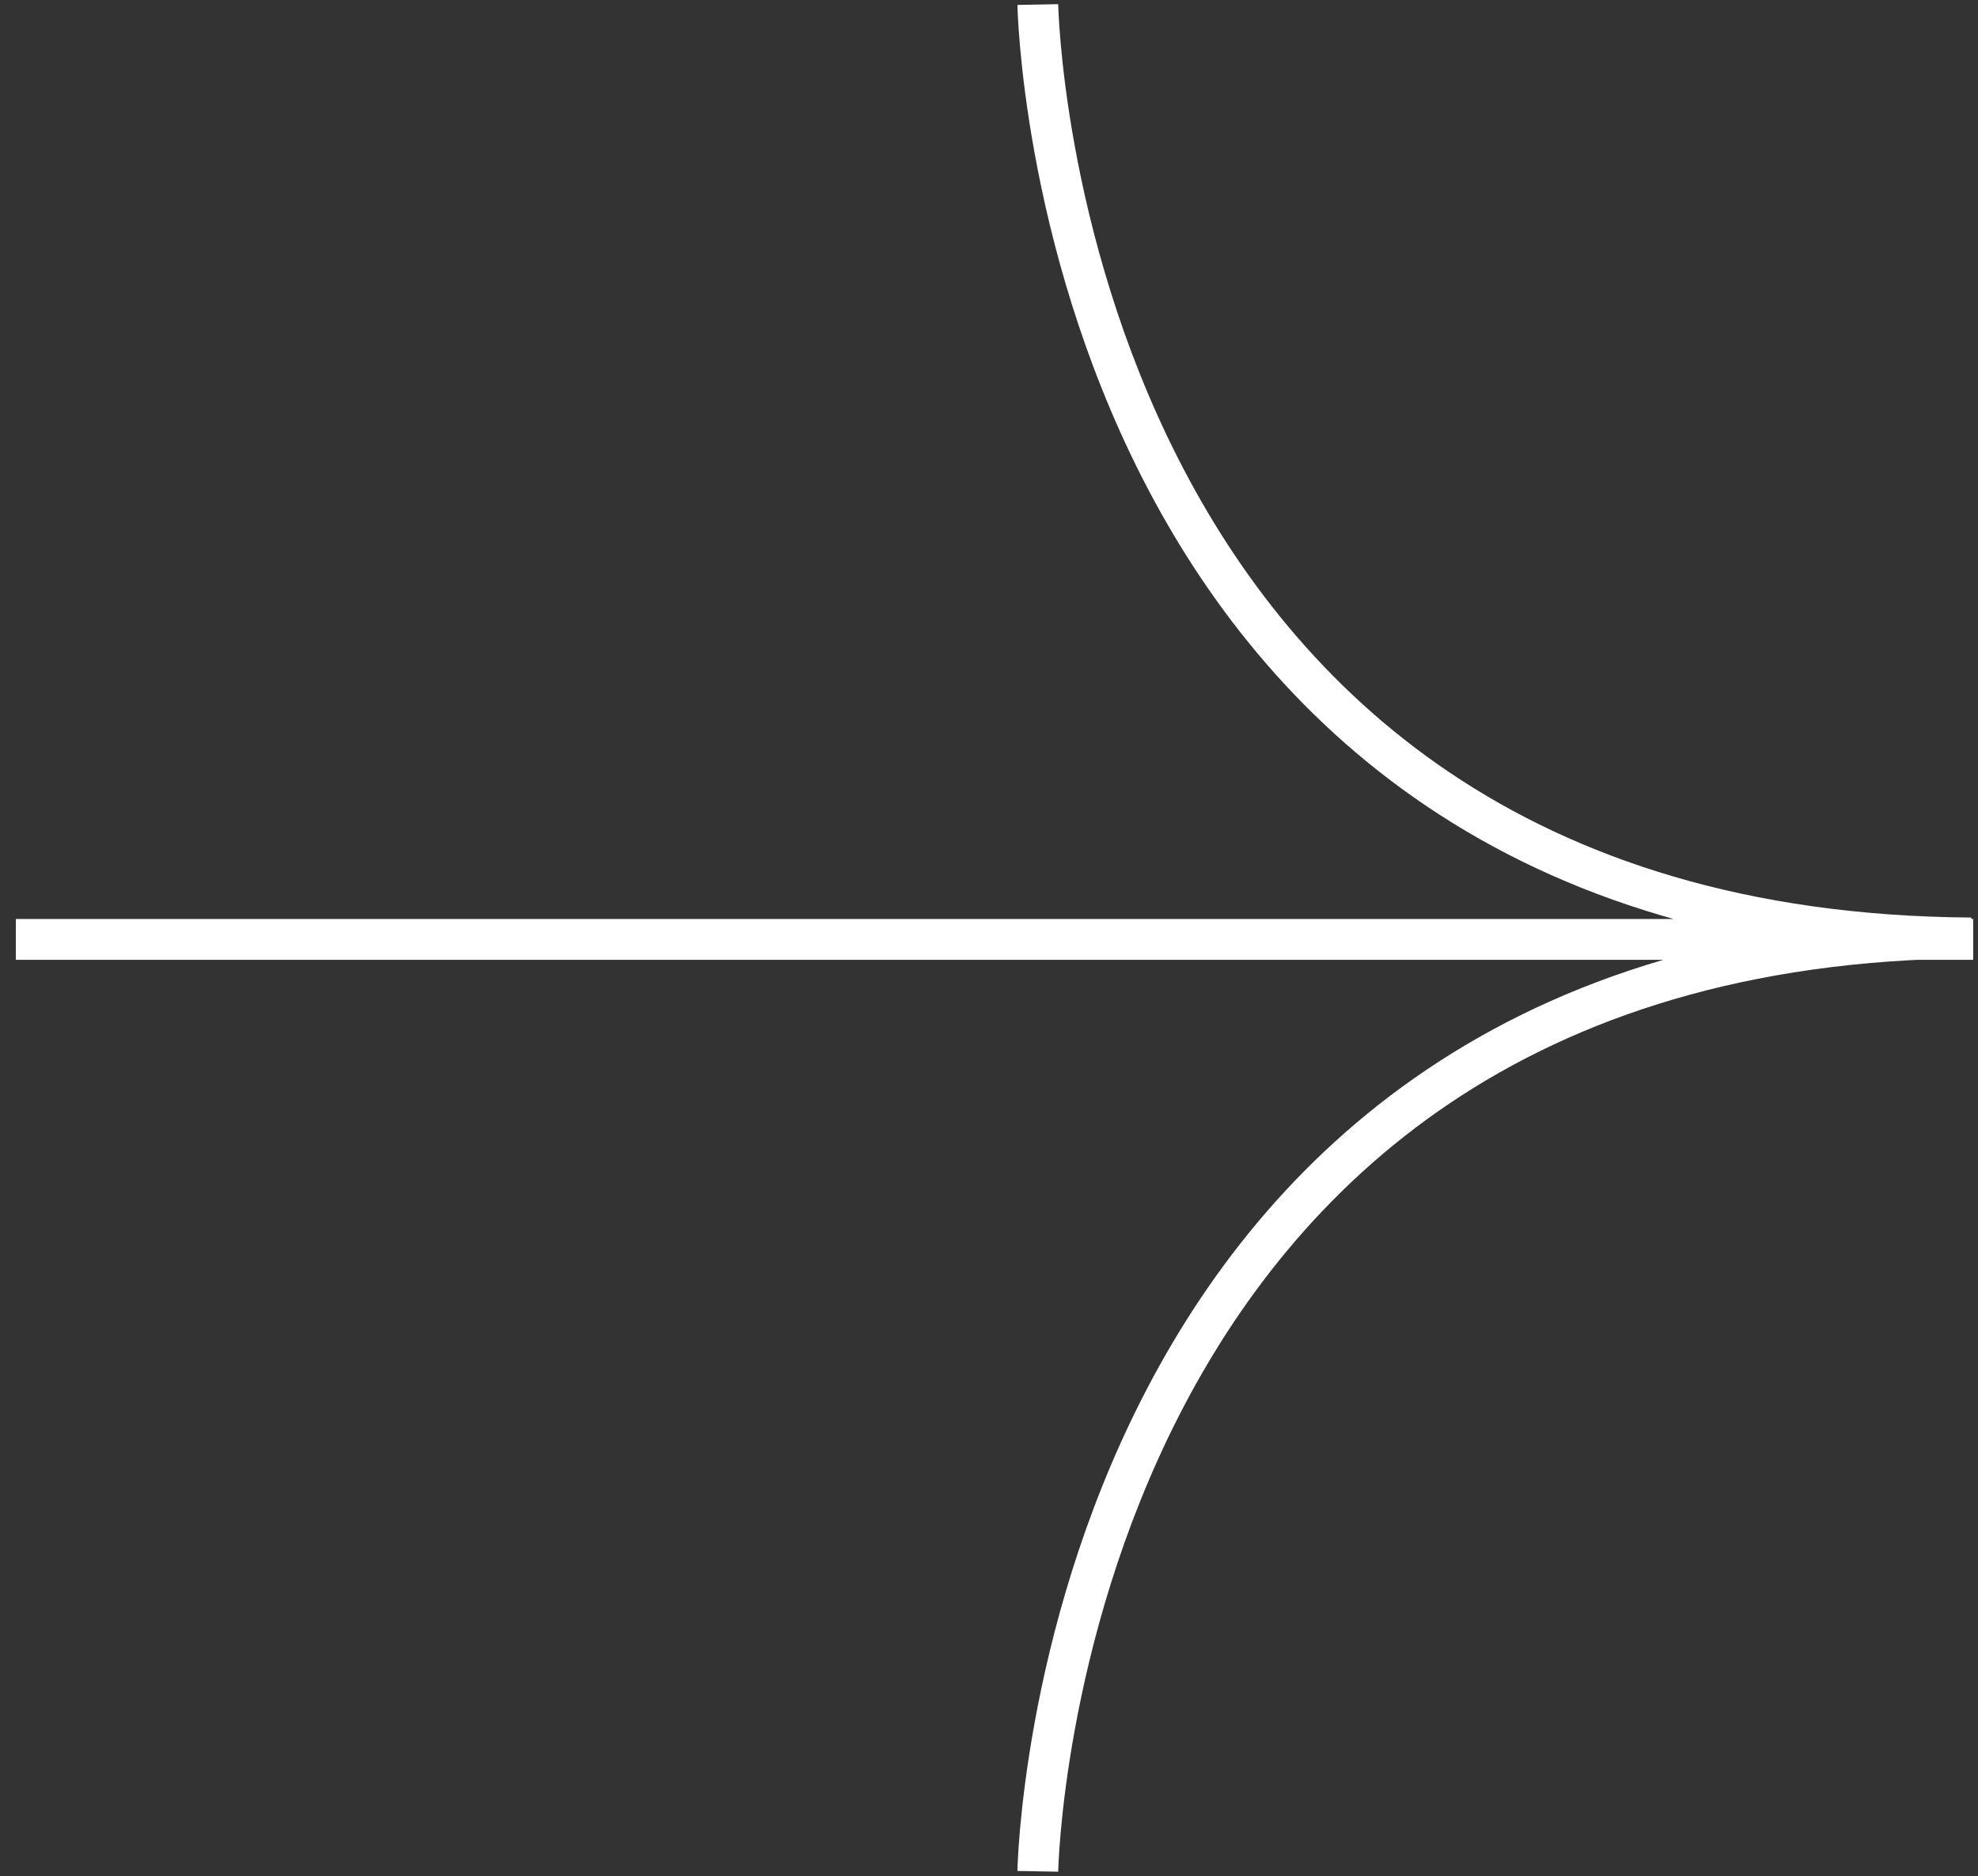 <svg width="97" height="92" viewBox="0 0 97 92" fill="none" xmlns="http://www.w3.org/2000/svg">
<rect x="0" y="0" width="97" height="92" fill="#333333" stroke="none"/>
<path d="M50.893 91.766C51.893 91.784 51.893 91.784 51.893 91.784C51.893 91.784 51.893 91.784 51.893 91.784C51.893 91.783 51.893 91.782 51.893 91.78C51.893 91.775 51.894 91.769 51.894 91.759C51.894 91.74 51.895 91.71 51.897 91.669C51.899 91.589 51.904 91.467 51.912 91.306C51.928 90.985 51.958 90.508 52.012 89.9C52.119 88.682 52.322 86.935 52.705 84.835C53.471 80.631 54.952 75.037 57.805 69.445C60.658 63.857 64.871 58.29 71.099 54.1C77.319 49.916 85.606 47.068 96.671 46.995L96.658 44.995C85.238 45.07 76.56 48.016 69.982 52.441C63.412 56.861 58.993 62.718 56.024 68.536C53.056 74.351 51.527 80.144 50.737 84.477C50.342 86.645 50.132 88.454 50.019 89.724C49.963 90.359 49.932 90.86 49.915 91.205C49.906 91.378 49.901 91.511 49.898 91.603C49.896 91.648 49.895 91.683 49.894 91.708C49.894 91.72 49.894 91.73 49.894 91.737C49.894 91.74 49.894 91.743 49.894 91.745C49.894 91.746 49.894 91.747 49.894 91.747C49.894 91.748 49.894 91.749 50.893 91.766ZM50.893 0.223C49.894 0.24 49.894 0.241 49.894 0.242C49.894 0.242 49.894 0.243 49.894 0.244C49.894 0.246 49.894 0.249 49.894 0.252C49.894 0.259 49.894 0.269 49.895 0.281C49.895 0.305 49.896 0.341 49.898 0.387C49.901 0.478 49.906 0.611 49.915 0.784C49.932 1.129 49.963 1.63 50.02 2.265C50.132 3.535 50.342 5.344 50.737 7.512C51.527 11.845 53.056 17.638 56.024 23.453C58.993 29.27 63.412 35.128 69.982 39.548C76.56 43.973 85.238 46.919 96.658 46.993L96.671 44.994C85.606 44.922 77.319 42.073 71.099 37.889C64.871 33.699 60.658 28.132 57.806 22.544C54.952 16.952 53.471 11.358 52.705 7.154C52.322 5.054 52.119 3.307 52.012 2.089C51.958 1.481 51.928 1.004 51.912 0.683C51.904 0.522 51.899 0.4 51.897 0.319C51.895 0.279 51.894 0.249 51.894 0.23C51.894 0.22 51.893 0.214 51.893 0.209C51.893 0.207 51.893 0.206 51.893 0.205C51.893 0.205 51.893 0.205 51.893 0.204C51.893 0.205 51.893 0.205 50.893 0.223ZM96.766 45.066L0.777 45.066L0.777 47.066L96.766 47.066V45.066Z" fill="white"/>
</svg>
